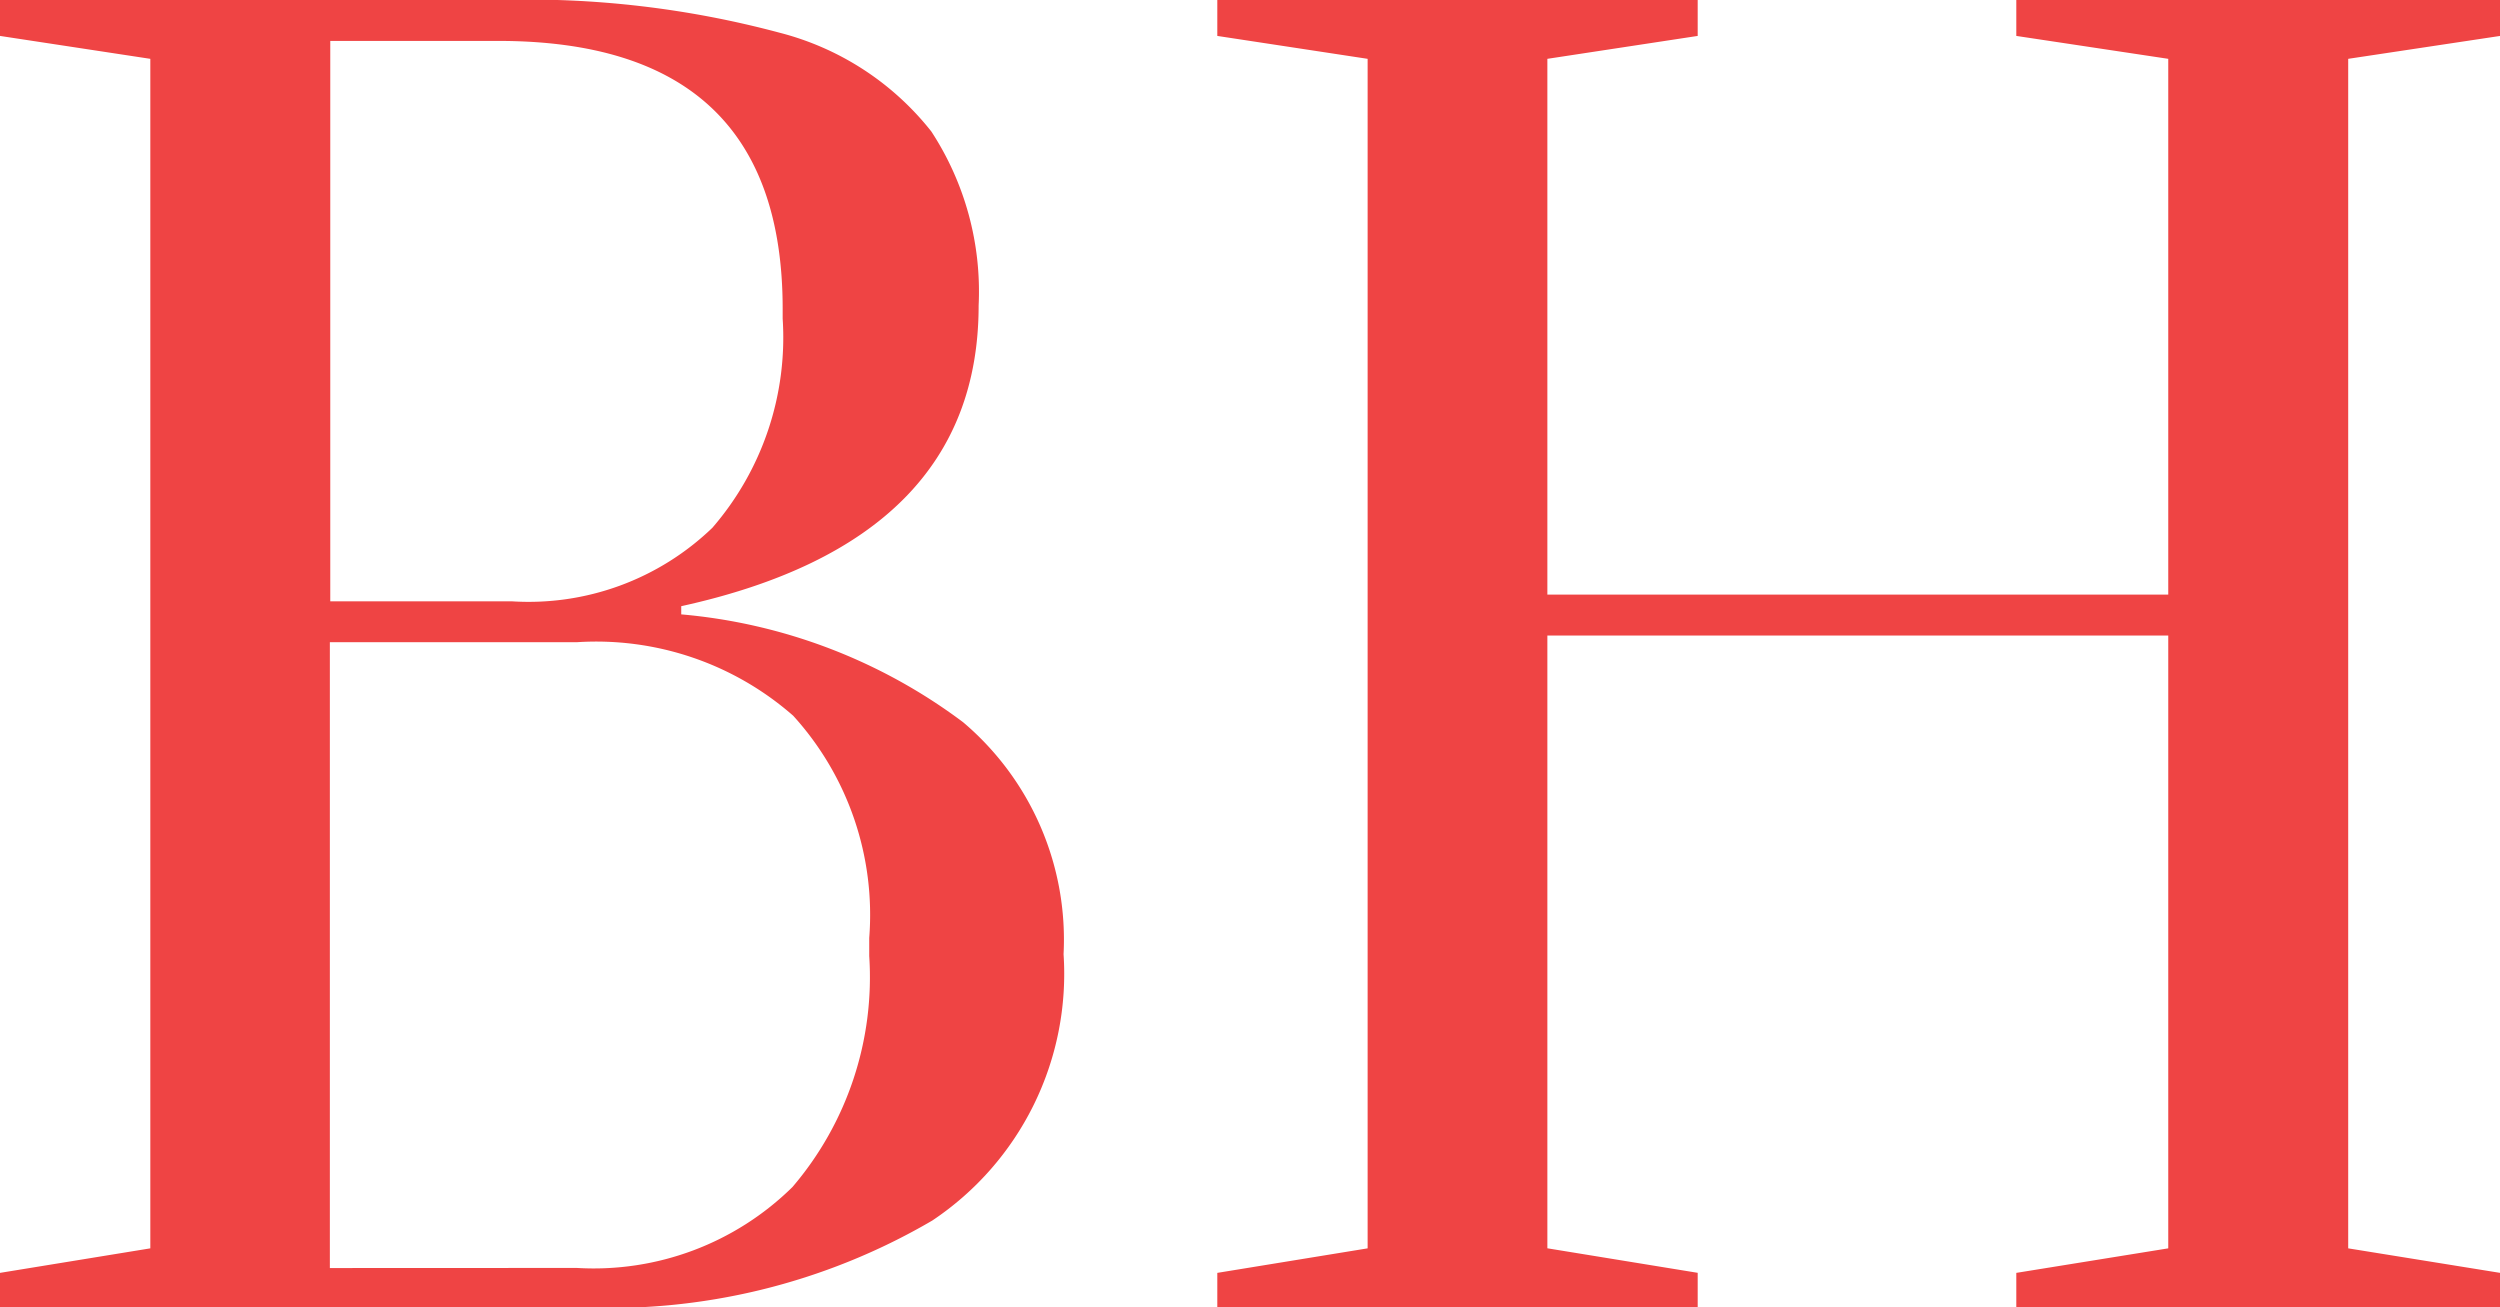 <svg xmlns="http://www.w3.org/2000/svg" width="47.597" height="24.887" viewBox="0 0 47.597 24.887">
  <path id="Path_1" data-name="Path 1" d="M7.2-119.766l2.862-.467V-142.88L7.2-143.316V-144h9.488a18.526,18.526,0,0,1,5.351.622,5.386,5.386,0,0,1,2.893,1.882,5.568,5.568,0,0,1,.9,3.313q0,4.48-5.662,5.724v.156a10.459,10.459,0,0,1,5.366,2.053,5.423,5.423,0,0,1,1.913,4.417,5.647,5.647,0,0,1-2.5,5.071,12.166,12.166,0,0,1-6.766,1.649H7.2Zm9.737-12.786a5.043,5.043,0,0,0,3.826-1.4,5.536,5.536,0,0,0,1.338-3.982v-.187q0-5.1-5.413-5.1h-3.2v10.67Zm1.244,12.692a5.391,5.391,0,0,0,4.106-1.54,6.147,6.147,0,0,0,1.462-4.4v-.342a5.637,5.637,0,0,0-1.447-4.231,5.687,5.687,0,0,0-4.122-1.4h-4.7v11.915Zm12.195.747v-.653l2.862-.467V-142.88l-2.862-.436V-144h9.146v.684l-2.862.436v10.2H48.481v-10.2l-2.893-.436V-144H54.8v.684l-2.893.436v22.647l2.893.467v.653H45.588v-.653l2.893-.467V-131.9H36.66v11.666l2.862.467v.653Z" transform="translate(-7.2 144)" fill="#ef4444"/>
</svg>
